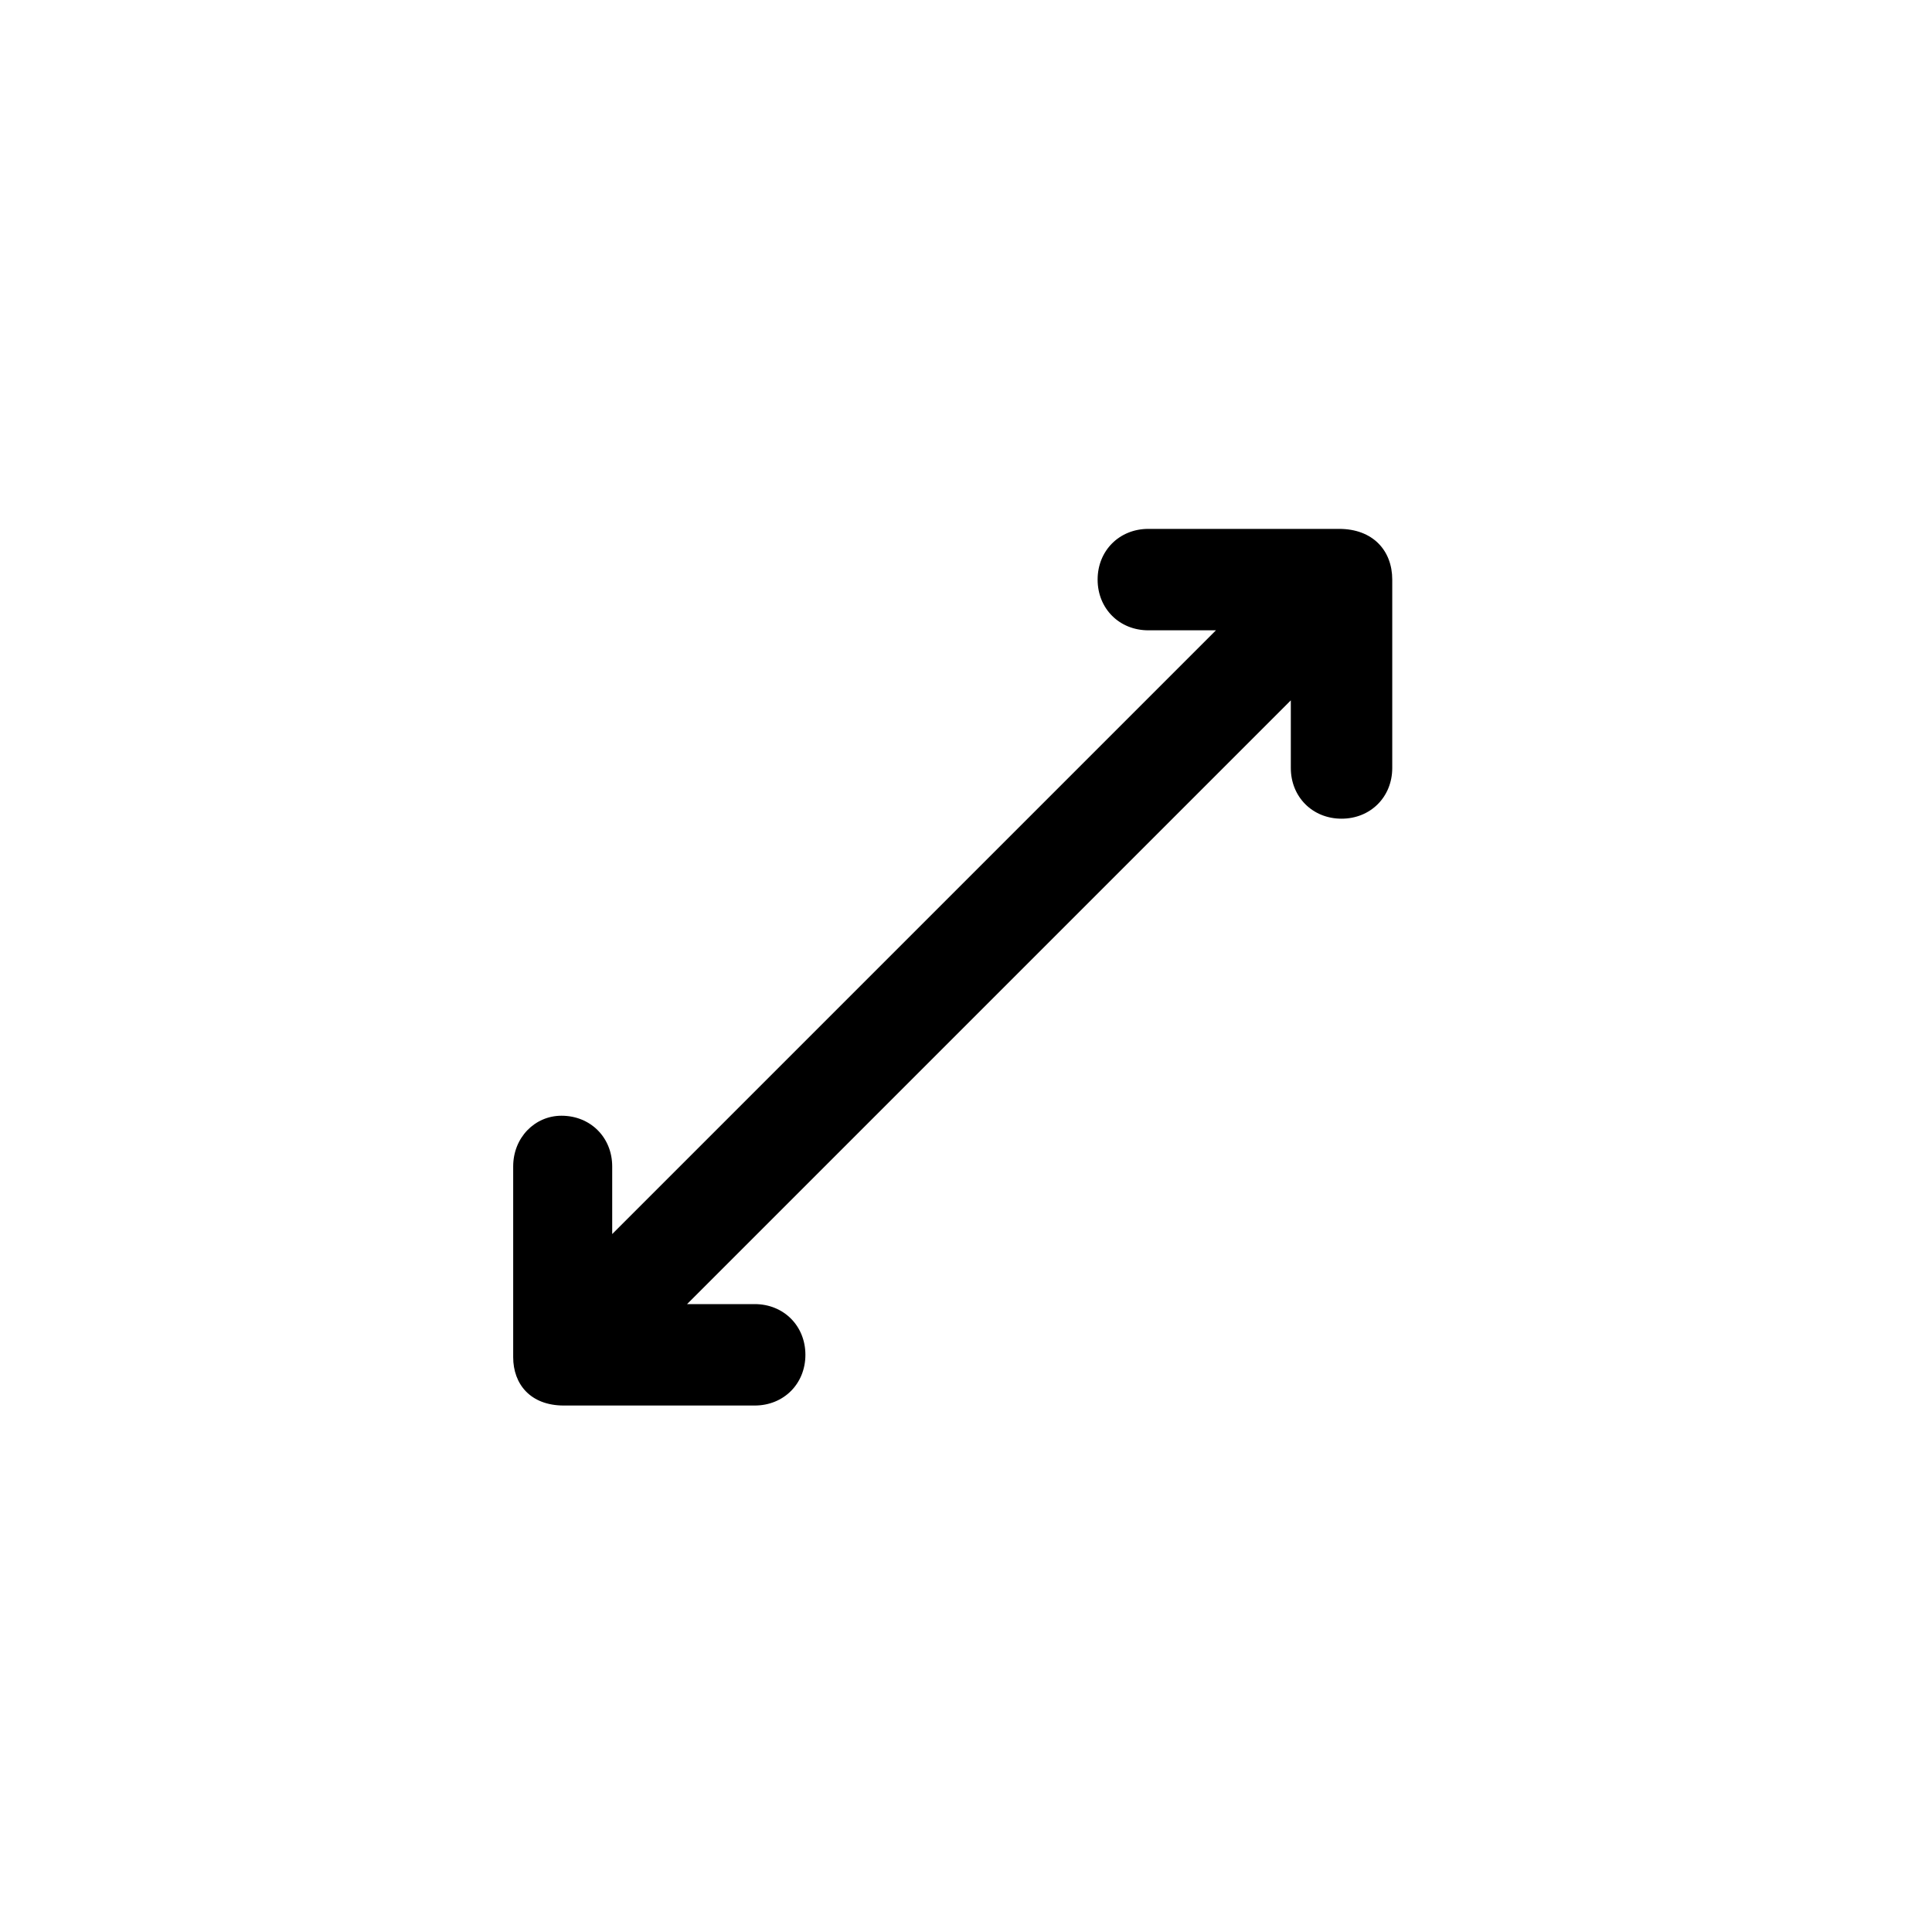 <?xml version="1.0" encoding="utf-8"?>
<!-- Скачано с сайта svg4.ru / Downloaded from svg4.ru -->
<svg fill="#000000" width="800px" height="800px" viewBox="-8.5 0 32 32" version="1.1" xmlns="http://www.w3.org/2000/svg">
<title>arrows-oblique-alt</title>
<path d="M14.56 9.6c0-0.48-0.32-0.84-0.88-0.84v0h-3.16c-0.48 0-0.84 0.36-0.84 0.84s0.36 0.84 0.84 0.84h1.12l-10 10v-1.12c0-0.48-0.36-0.84-0.84-0.84-0.44 0-0.8 0.36-0.8 0.84v3.16c0 0.44 0.28 0.8 0.84 0.8h3.16c0.48 0 0.84-0.36 0.84-0.84s-0.36-0.84-0.84-0.84h-1.12l10-10v1.12c0 0.48 0.36 0.84 0.84 0.84s0.84-0.36 0.84-0.84v-3.12z"></path>
</svg>